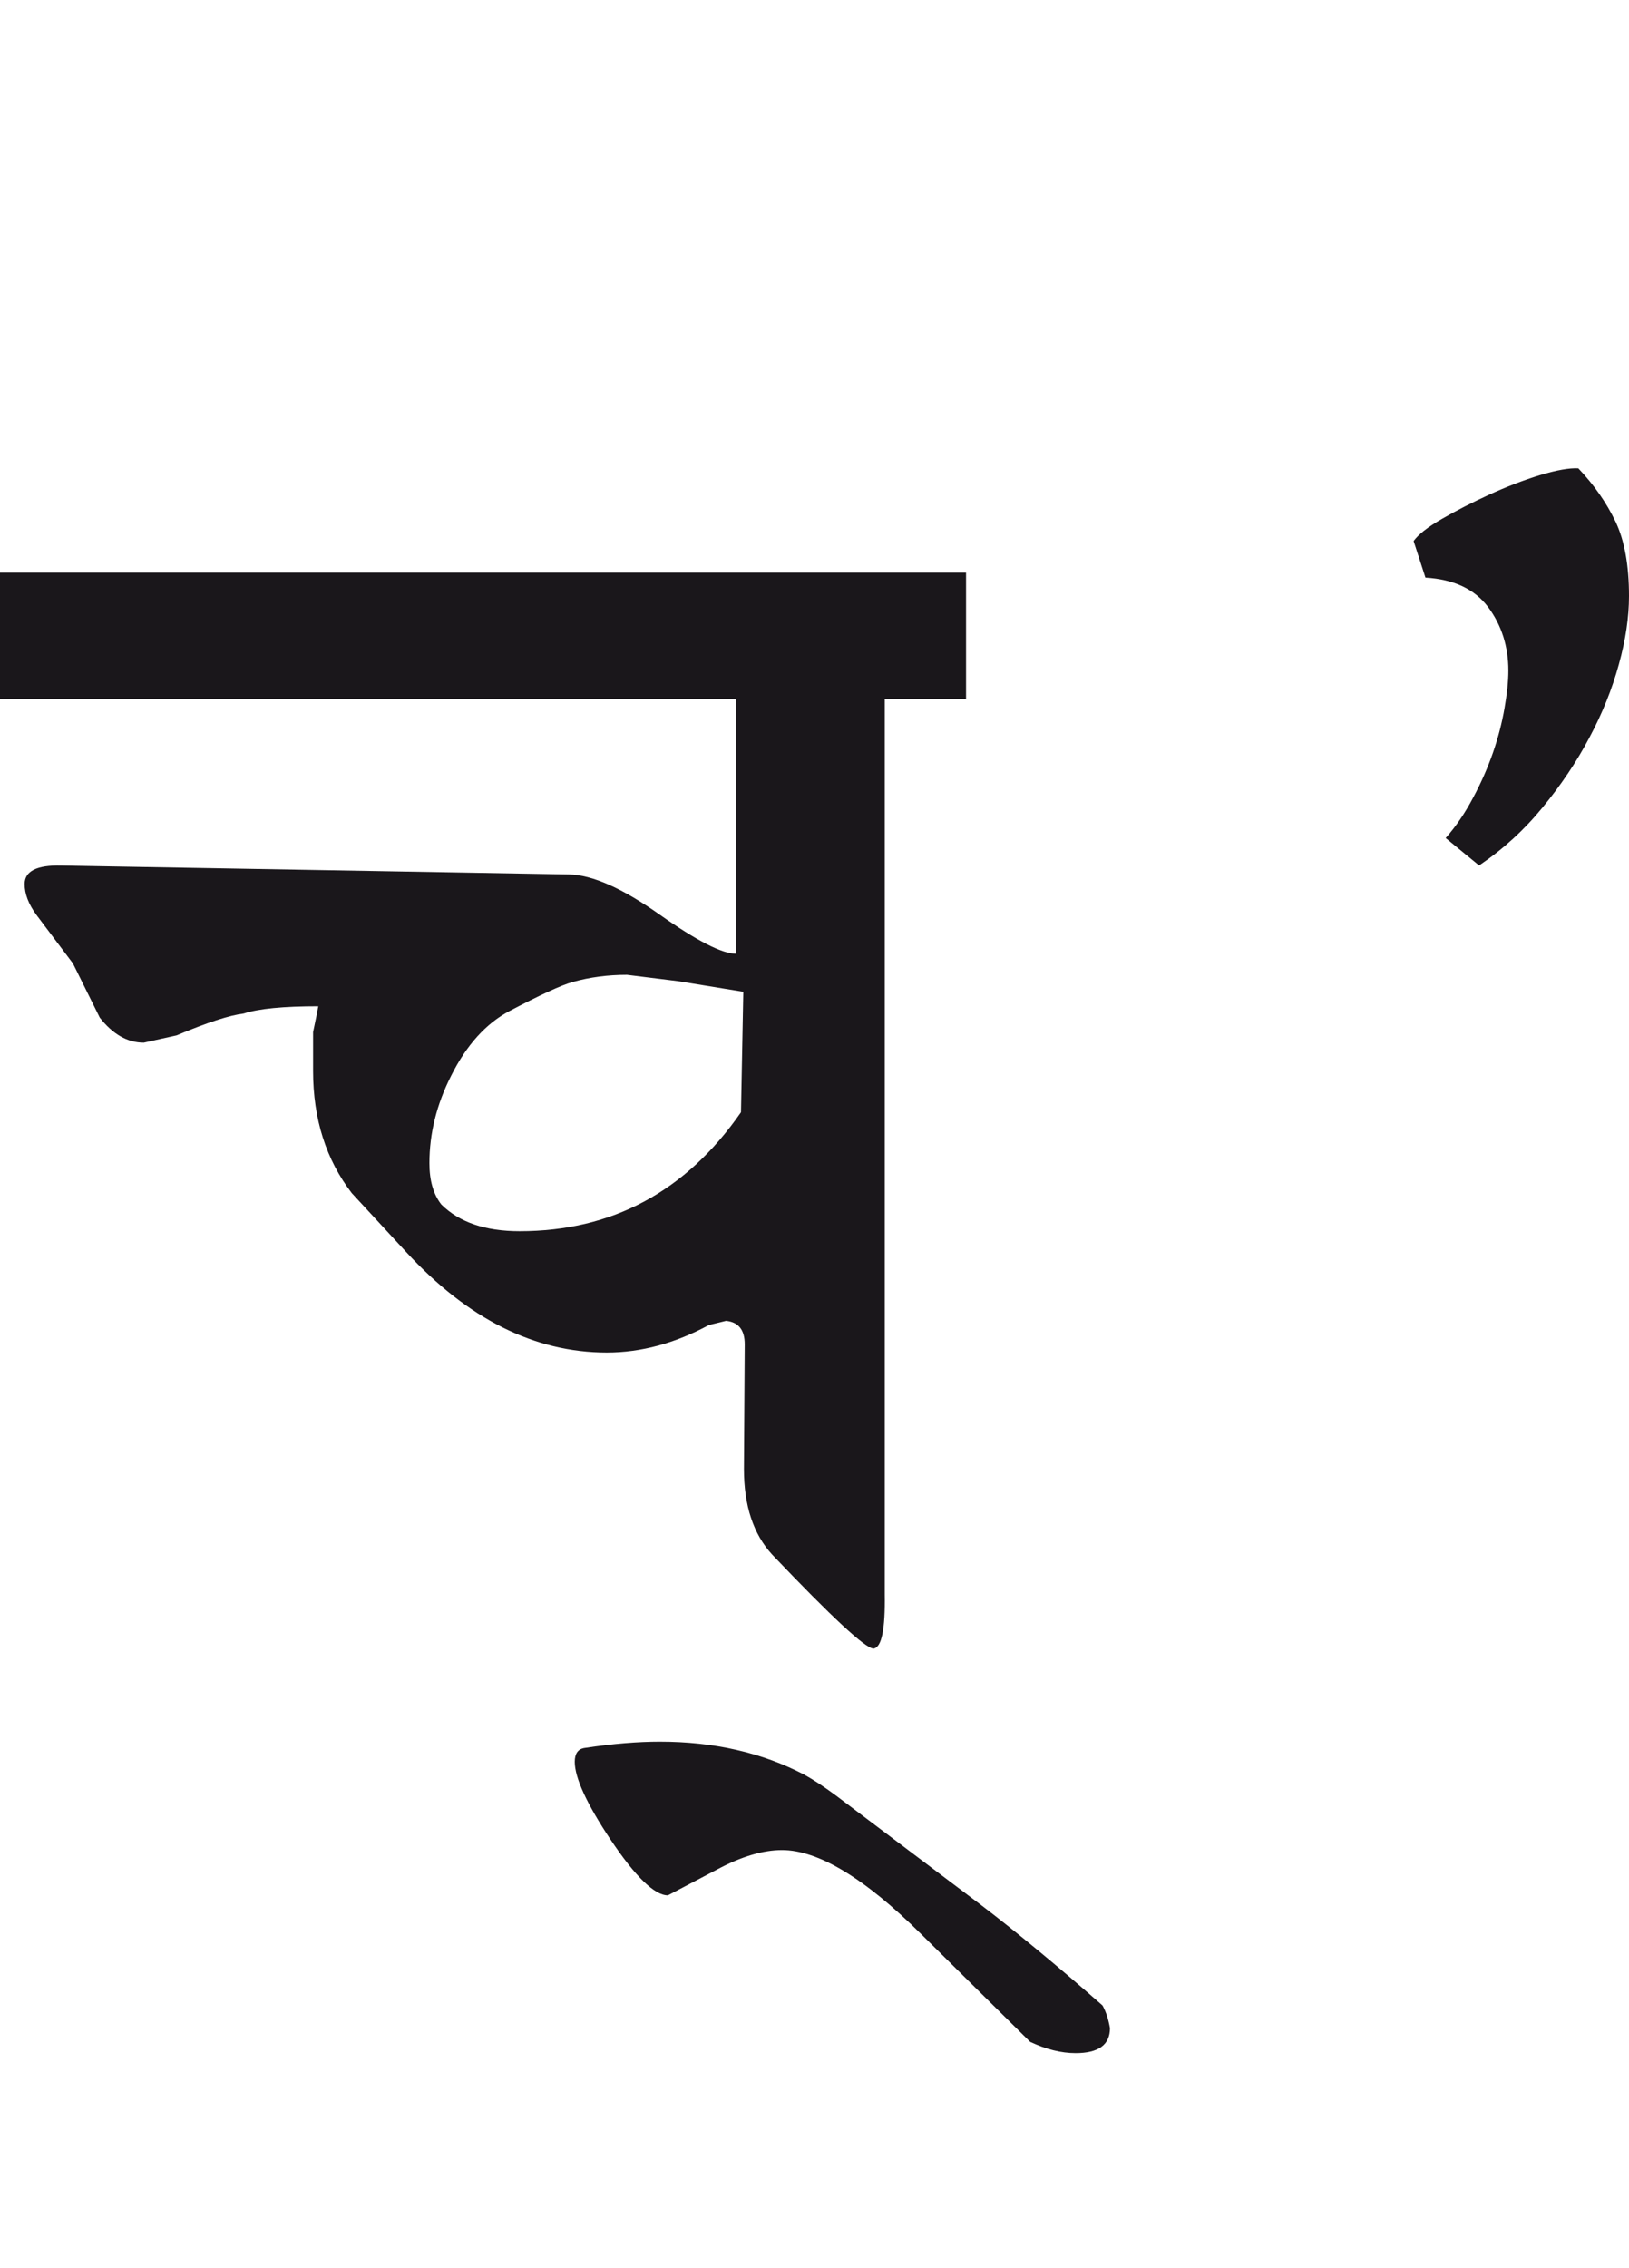 <?xml version="1.0" encoding="utf-8"?>
<!-- Generator: Adobe Illustrator 15.0.2, SVG Export Plug-In . SVG Version: 6.00 Build 0)  -->
<!DOCTYPE svg PUBLIC "-//W3C//DTD SVG 1.1//EN" "http://www.w3.org/Graphics/SVG/1.1/DTD/svg11.dtd">
<svg version="1.1" id="Ebene_1" xmlns="http://www.w3.org/2000/svg" xmlns:xlink="http://www.w3.org/1999/xlink" x="0px" y="0px"
	 width="20.375px" height="28.35px" viewBox="0 0 20.375 28.35" enable-background="new 0 0 20.375 28.35" xml:space="preserve">
<g>
	<defs>
		<rect id="SVGID_1_" y="5.854" width="20.375" height="19.812"/>
	</defs>
	<clipPath id="SVGID_2_">
		<use xlink:href="#SVGID_1_"  overflow="visible"/>
	</clipPath>
	<path clip-path="url(#SVGID_2_)" fill="#1A171B" d="M20.207,6.522c-0.113-0.236-0.267-0.458-0.466-0.667
		c-0.112-0.006-0.272,0.022-0.48,0.085c-0.209,0.064-0.42,0.146-0.635,0.244c-0.213,0.098-0.411,0.199-0.591,0.303
		c-0.181,0.104-0.298,0.198-0.354,0.277l0.148,0.457c0.355,0.021,0.616,0.144,0.785,0.37c0.167,0.225,0.252,0.49,0.252,0.793
		c0,0.135-0.017,0.292-0.048,0.469c-0.031,0.179-0.078,0.364-0.143,0.552c-0.065,0.188-0.148,0.378-0.249,0.566
		c-0.099,0.188-0.213,0.358-0.344,0.506L18.5,10.82c0.3-0.203,0.563-0.443,0.792-0.723c0.23-0.28,0.427-0.571,0.587-0.875
		c0.163-0.304,0.285-0.609,0.369-0.916C20.333,8,20.375,7.715,20.375,7.452C20.375,7.068,20.319,6.758,20.207,6.522 M12.271,23.816
		l-1.81-1.365c-0.155-0.115-0.288-0.202-0.4-0.264c-0.528-0.276-1.131-0.413-1.808-0.413c-0.269,0-0.582,0.024-0.943,0.079
		c-0.081,0.013-0.121,0.071-0.121,0.173c0,0.199,0.15,0.526,0.447,0.971c0.311,0.465,0.551,0.698,0.718,0.698l0.615-0.323
		c0.304-0.163,0.575-0.243,0.812-0.243c0.452,0,1.034,0.35,1.742,1.052l1.362,1.346c0.2,0.094,0.389,0.141,0.568,0.141
		c0.287,0,0.43-0.104,0.43-0.313c-0.019-0.11-0.049-0.203-0.093-0.283C13.219,24.571,12.713,24.153,12.271,23.816 M9.268,13.905
		c-0.689,0.991-1.612,1.487-2.769,1.487c-0.428,0-0.754-0.111-0.979-0.334c-0.1-0.128-0.149-0.3-0.149-0.516
		c0-0.371,0.09-0.735,0.271-1.092c0.192-0.384,0.436-0.654,0.728-0.809c0.385-0.202,0.648-0.324,0.792-0.364
		c0.217-0.061,0.443-0.09,0.68-0.09l0.644,0.08l0.811,0.132L9.268,13.905z M12.084,7.159H0v1.578h9.203v3.186
		c-0.173,0-0.492-0.164-0.955-0.491c-0.463-0.327-0.84-0.495-1.133-0.5l-6.35-0.111c-0.306-0.007-0.457,0.071-0.457,0.232
		c0,0.122,0.049,0.25,0.147,0.384l0.457,0.607l0.336,0.678c0.163,0.208,0.346,0.313,0.551,0.313l0.41-0.091
		c0.385-0.162,0.665-0.252,0.839-0.273c0.185-0.061,0.498-0.091,0.933-0.091c-0.014,0.074-0.034,0.182-0.065,0.323v0.486
		c0,0.6,0.163,1.109,0.484,1.527l0.682,0.738c0.77,0.836,1.605,1.255,2.508,1.255c0.427,0,0.854-0.115,1.277-0.344l0.214-0.052
		c0.155,0.015,0.234,0.112,0.234,0.294l-0.01,1.557c0,0.46,0.118,0.816,0.354,1.072c0.745,0.782,1.168,1.174,1.267,1.174
		c0.101-0.014,0.147-0.239,0.14-0.679V8.737h1.017V7.159z"/>
</g>
</svg>
